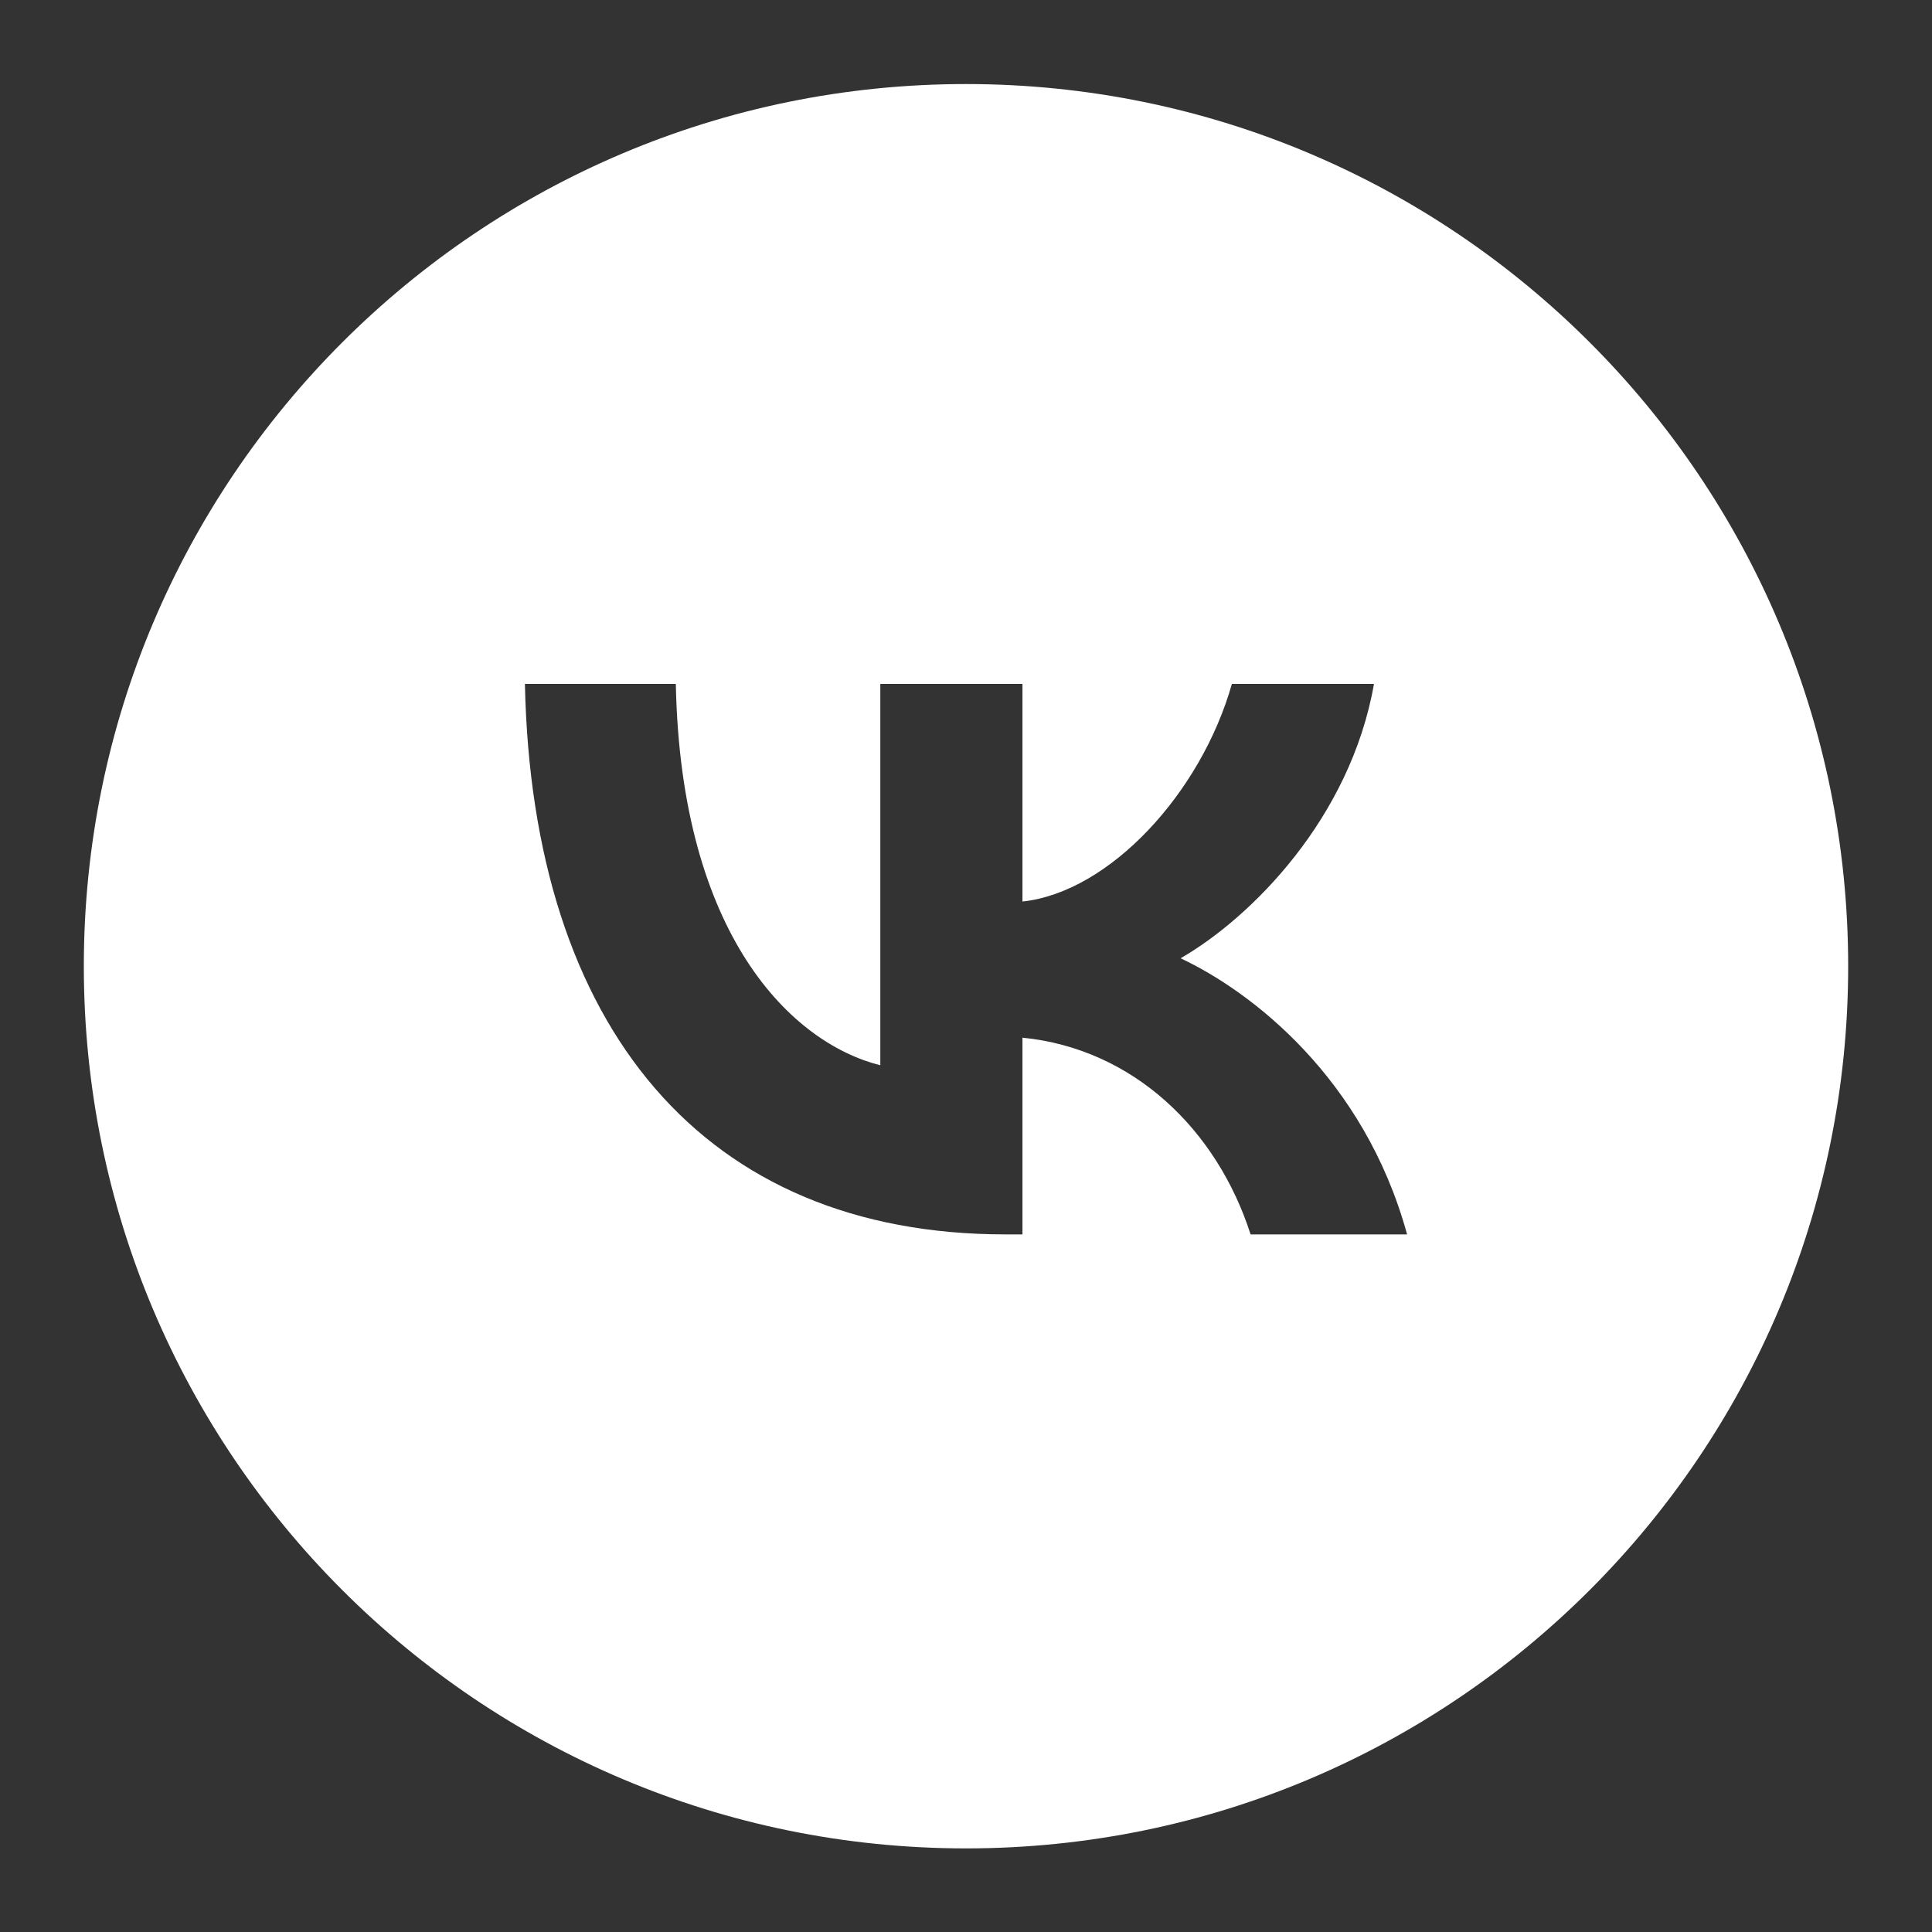 <?xml version="1.0" encoding="UTF-8" standalone="no"?> <svg xmlns:inkscape="http://www.inkscape.org/namespaces/inkscape" xmlns:sodipodi="http://sodipodi.sourceforge.net/DTD/sodipodi-0.dtd" xmlns:xlink="http://www.w3.org/1999/xlink" xmlns="http://www.w3.org/2000/svg" xmlns:svg="http://www.w3.org/2000/svg" version="1.1" id="svg1" width="43.79" height="43.79" viewBox="0 0 43.79 43.79" sodipodi:docname="09bd939d-f2ac-4557-992e-e5cd2dbb33b5.ai"><rect x="0" y="0" width="43.79" height="43.79" fill="#333333" stroke="none"/><defs id="defs1"><clipPath id="clipPath2"><path d="M 0,32.842 H 32.842 V 0 H 0 Z" transform="translate(-16.421,-1.421)" id="path2"></path></clipPath></defs><g id="layer-MC0" inkscape:groupmode="layer" inkscape:label="Слой 1"><path id="path1" d="M 0,0 C 8.284,0 15,6.716 15,15 15,23.284 8.284,30 0,30 -8.284,30 -15,23.284 -15,15 -15,6.716 -8.284,0 0,0 m -7.5,19.8 c 0.122,-5.847 3.045,-9.36 8.17,-9.36 h 0.29 v 3.345 C 2.844,13.598 4.268,12.22 4.839,10.44 H 7.5 c -0.73,2.662 -2.651,4.132 -3.851,4.695 1.2,0.692 2.886,2.379 3.288,4.665 H 4.521 C 3.996,17.945 2.44,16.259 0.96,16.1 v 3.7 h -2.417 v -6.484 c -1.499,0.375 -3.392,2.193 -3.477,6.484 z" style="fill:#ffffff;fill-opacity:1;fill-rule:evenodd;stroke:none" transform="matrix(1.333,0,0,-1.333,21.895,41.895)" clip-path="url(#clipPath2)"></path></g></svg> 